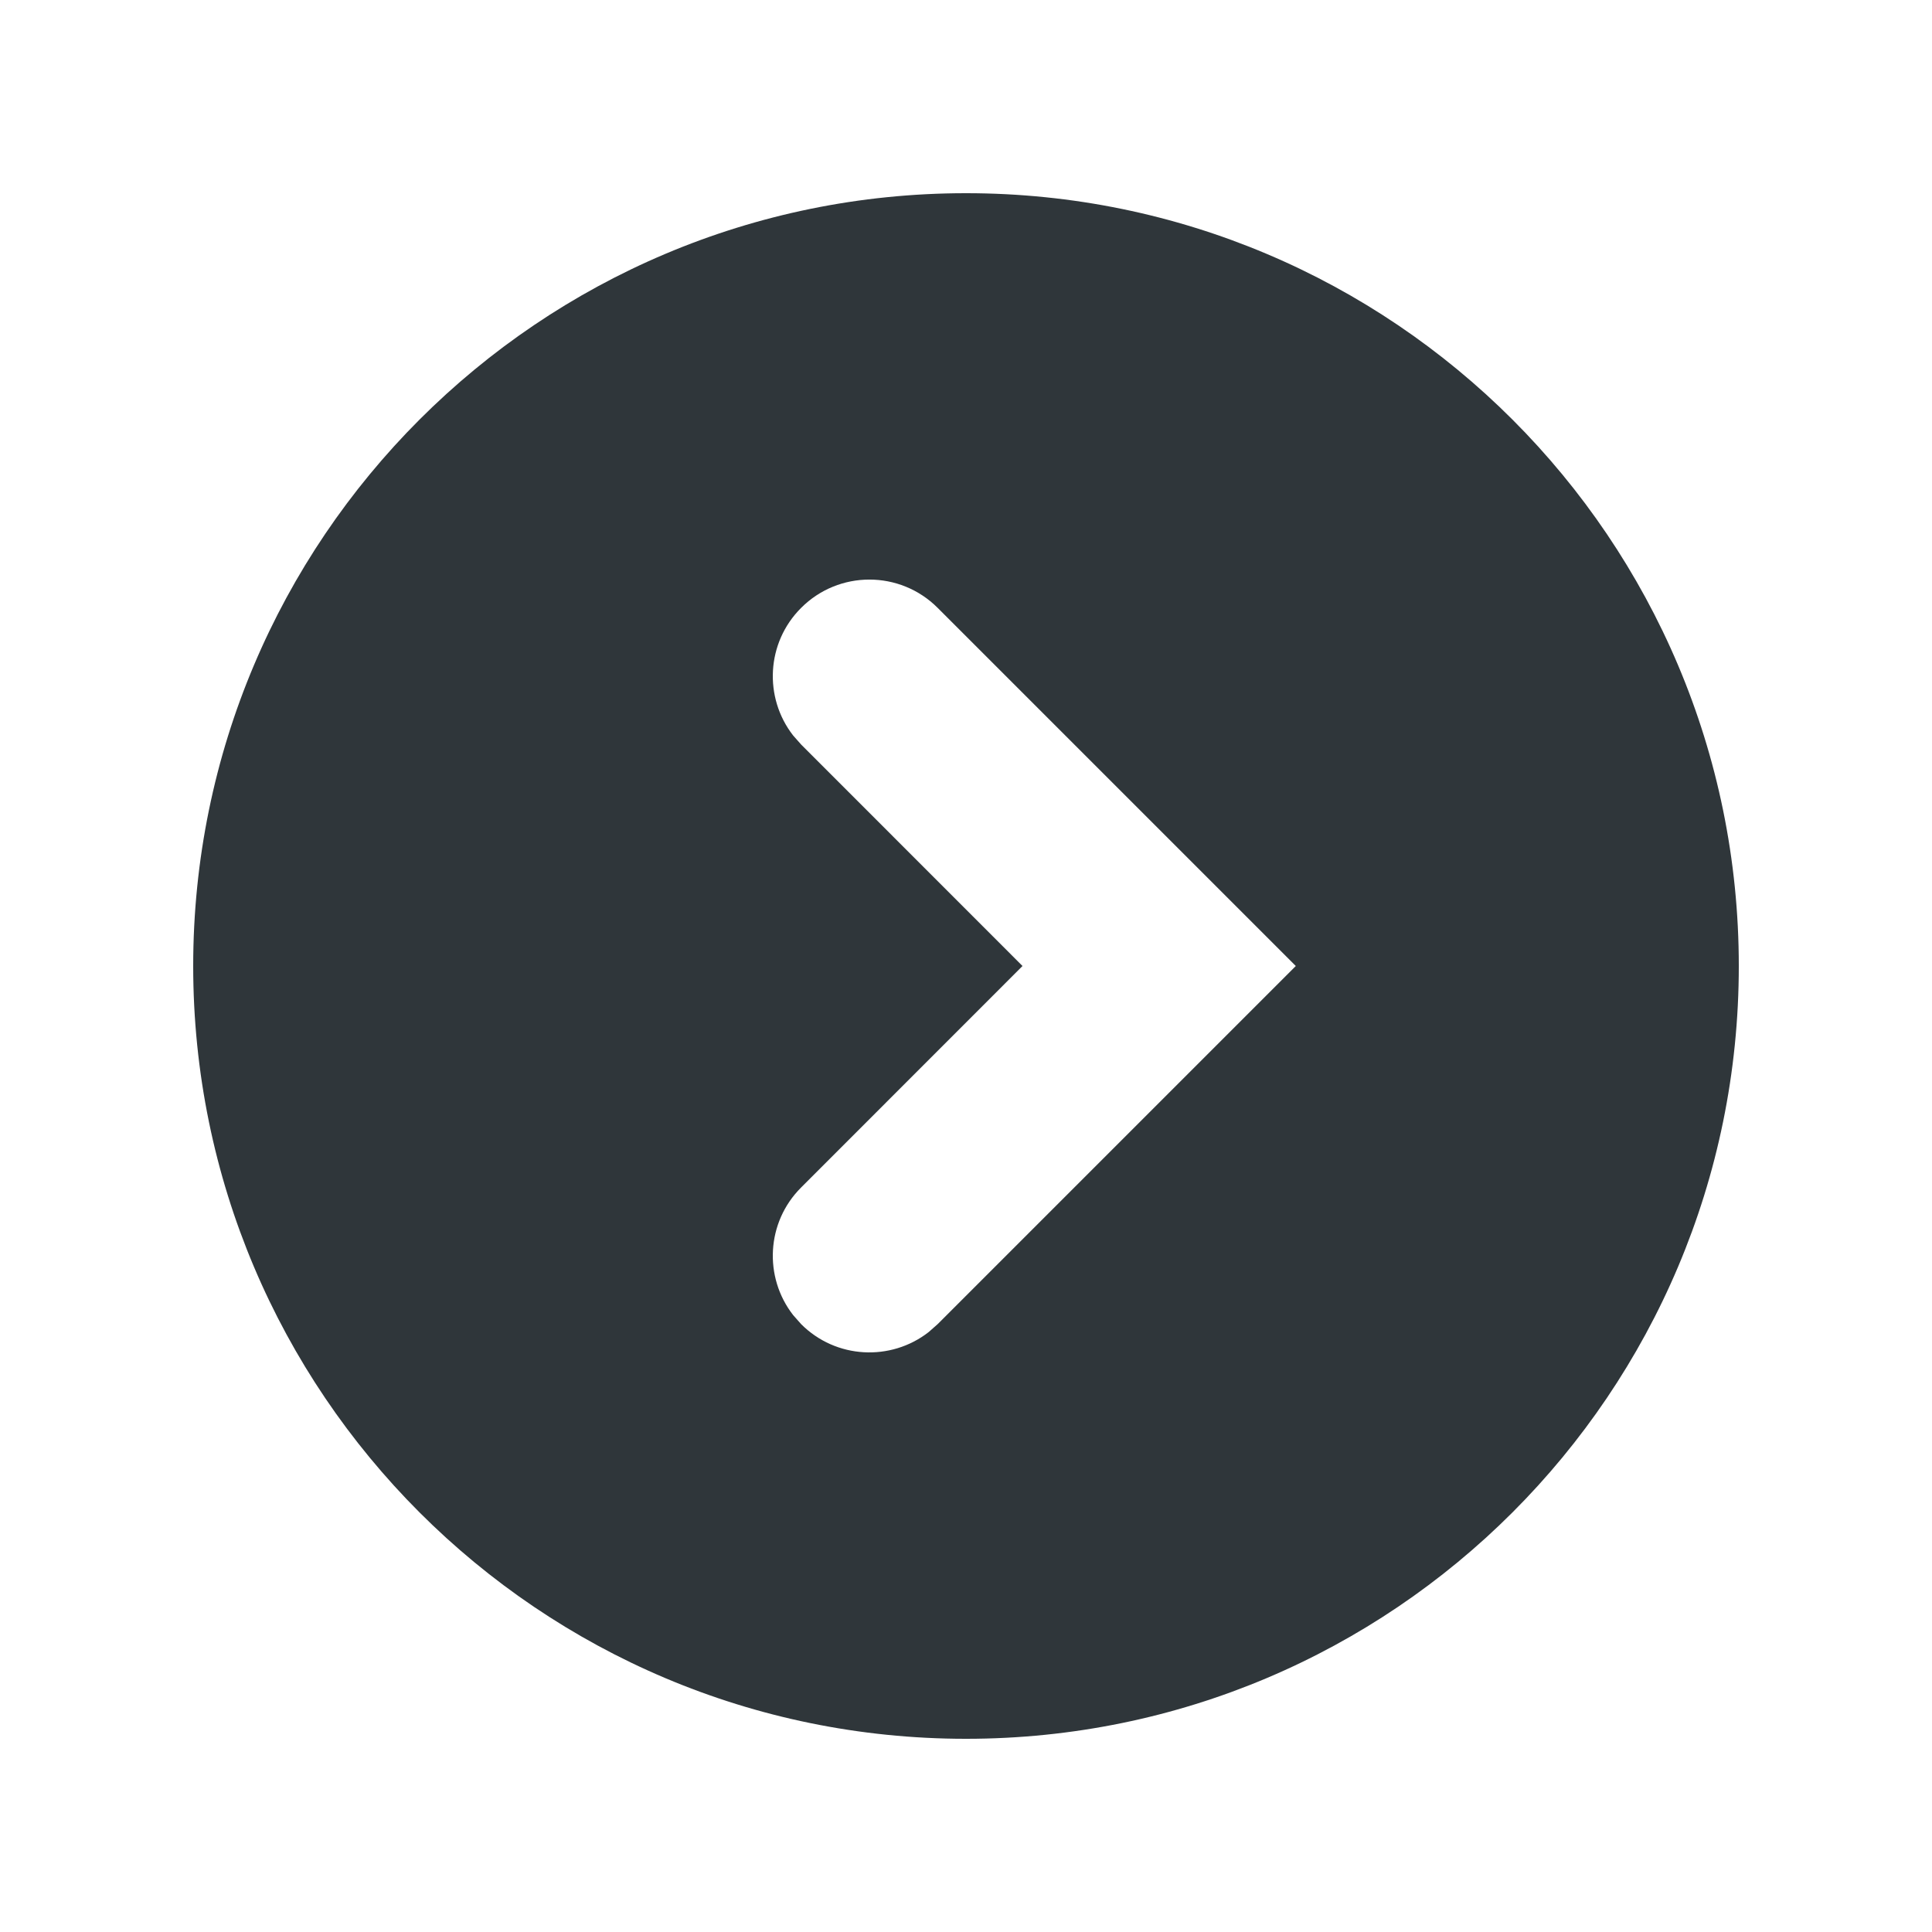 <?xml version="1.0" encoding="UTF-8"?>
<svg width="20px" height="20px" viewBox="0 0 20 20" version="1.1" xmlns="http://www.w3.org/2000/svg" xmlns:xlink="http://www.w3.org/1999/xlink">
    <title>Assets / Icons / 16px / ic-circle-chevron-right</title>
    <defs>
        <path d="M10,2 C14.418,2 18,5.582 18,10 C18,14.418 14.418,18 10,18 C5.582,18 2,14.418 2,10 C2,5.582 5.582,2 10,2 Z M8.293,6.293 C7.932,6.653 7.905,7.221 8.21,7.613 L8.293,7.707 L10.585,10 L8.293,12.293 C7.932,12.653 7.905,13.221 8.21,13.613 L8.293,13.707 C8.653,14.068 9.221,14.095 9.613,13.79 L9.707,13.707 L13.414,10 L9.707,6.293 C9.317,5.902 8.683,5.902 8.293,6.293 Z" id="path-1"></path>
    </defs>
    <g id="Style-guide" stroke="none" stroke-width="1" fill="none" fill-rule="evenodd">
        <g id="Assets" transform="translate(-288, -461)">
            <g id="Assets-/-Icons-/-16px-/-ic-circle-chevron-right" transform="translate(288, 461)">
                <rect id="Base" x="0" y="0" width="20" height="20"></rect>
                <mask id="mask-2" fill="white">
                    <use xlink:href="#path-1"></use>
                </mask>
                <use id="Combined-Shape" fill="#2F363A" fill-rule="nonzero" xlink:href="#path-1"></use>
            </g>
        </g>
    </g>
</svg>